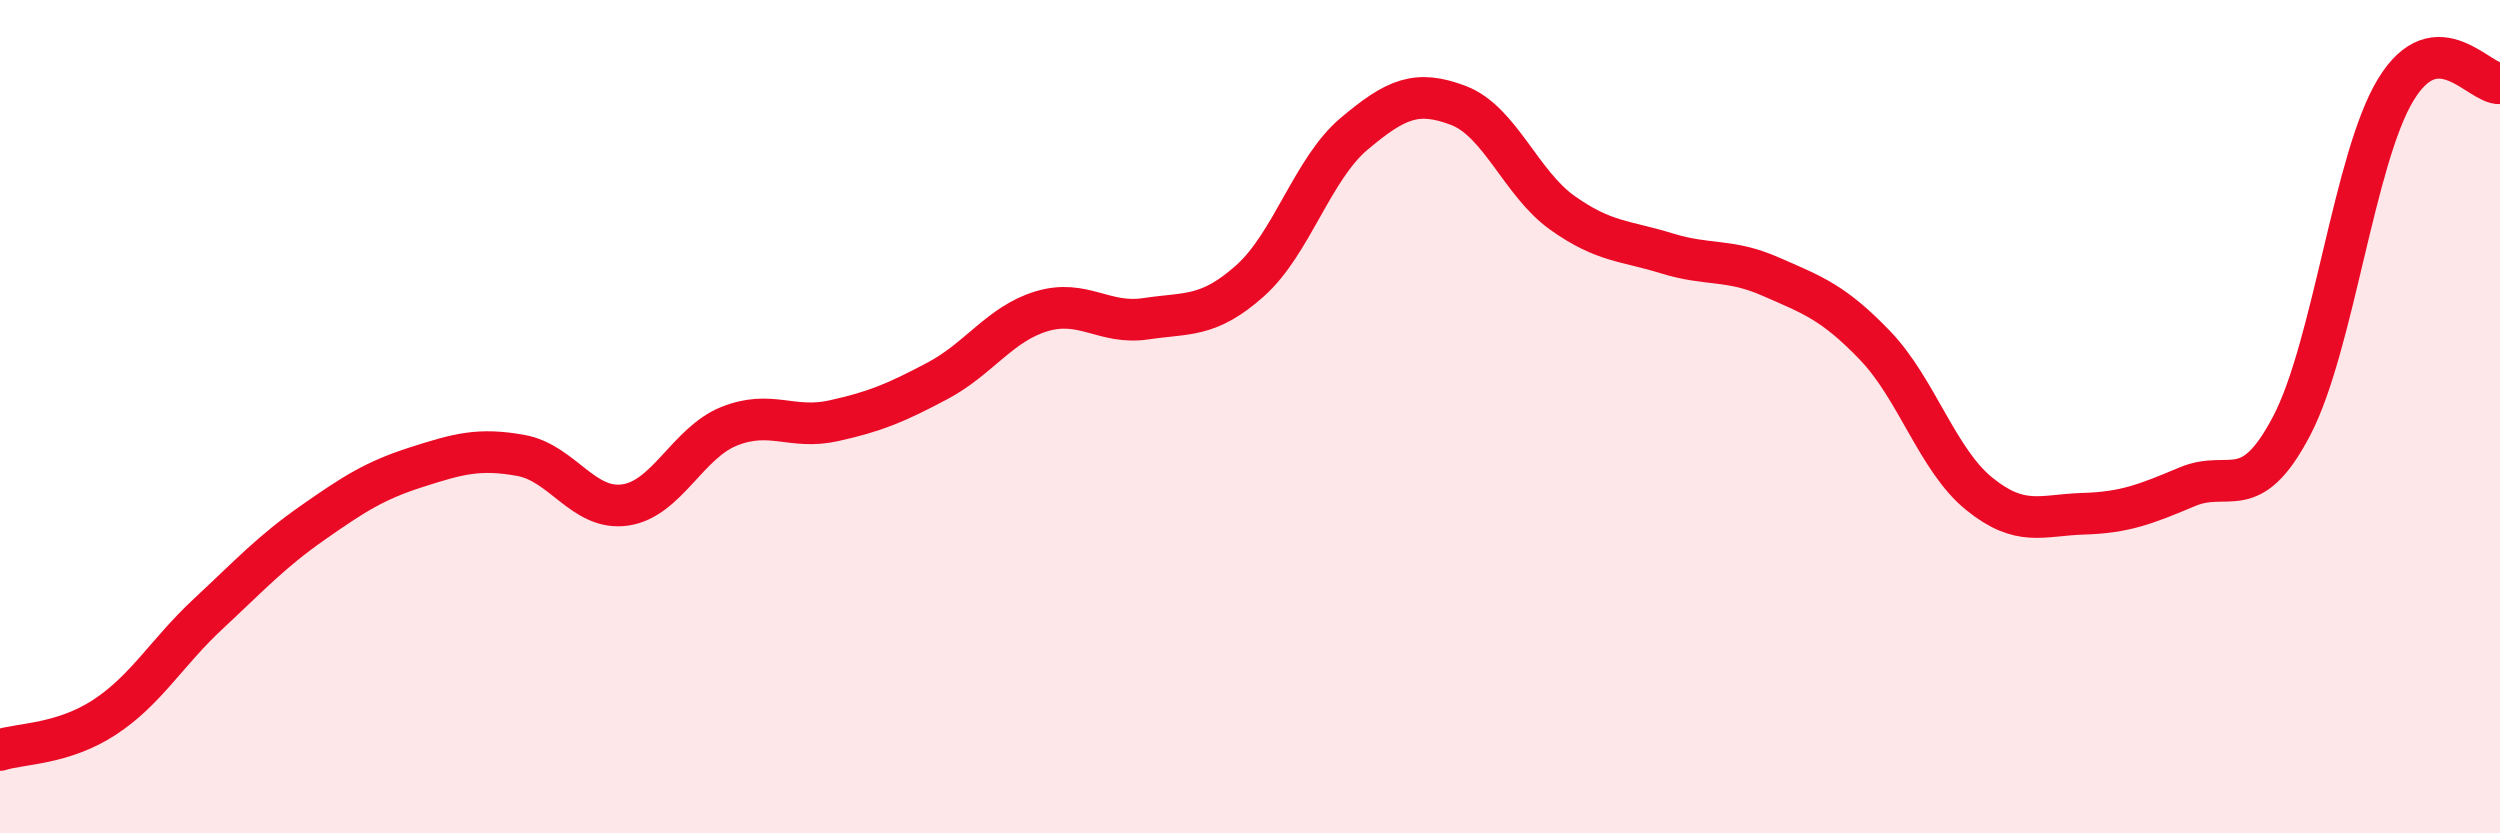 
    <svg width="60" height="20" viewBox="0 0 60 20" xmlns="http://www.w3.org/2000/svg">
      <path
        d="M 0,18 C 0.5,17.84 1.5,17.87 2.5,17.22 C 3.5,16.57 4,15.66 5,14.73 C 6,13.8 6.5,13.25 7.5,12.55 C 8.5,11.85 9,11.53 10,11.21 C 11,10.89 11.5,10.75 12.5,10.93 C 13.5,11.11 14,12.26 15,12.12 C 16,11.98 16.5,10.63 17.5,10.23 C 18.5,9.83 19,10.32 20,10.1 C 21,9.88 21.5,9.67 22.5,9.14 C 23.5,8.61 24,7.77 25,7.47 C 26,7.17 26.5,7.8 27.5,7.65 C 28.5,7.5 29,7.63 30,6.74 C 31,5.85 31.5,4.05 32.5,3.21 C 33.5,2.37 34,2.15 35,2.53 C 36,2.91 36.5,4.4 37.5,5.11 C 38.5,5.82 39,5.77 40,6.08 C 41,6.39 41.5,6.2 42.5,6.64 C 43.5,7.08 44,7.25 45,8.29 C 46,9.33 46.5,11.04 47.5,11.85 C 48.5,12.66 49,12.36 50,12.33 C 51,12.3 51.5,12.1 52.5,11.68 C 53.5,11.26 54,12.13 55,10.22 C 56,8.31 56.5,3.79 57.5,2.15 C 58.5,0.51 59.5,2.03 60,2L60 20L0 20Z"
        fill="#EB0A25"
        opacity="0.1"
        stroke-linecap="round"
        stroke-linejoin="round"
      />
      <path
        d="M 0,18 C 0.5,17.84 1.5,17.87 2.5,17.22 C 3.5,16.57 4,15.66 5,14.73 C 6,13.8 6.5,13.25 7.5,12.55 C 8.5,11.85 9,11.53 10,11.21 C 11,10.89 11.5,10.75 12.5,10.93 C 13.5,11.11 14,12.26 15,12.12 C 16,11.98 16.5,10.63 17.5,10.23 C 18.5,9.83 19,10.32 20,10.1 C 21,9.88 21.5,9.67 22.5,9.14 C 23.5,8.61 24,7.77 25,7.47 C 26,7.17 26.5,7.8 27.5,7.65 C 28.5,7.5 29,7.63 30,6.74 C 31,5.85 31.5,4.05 32.5,3.21 C 33.5,2.37 34,2.15 35,2.53 C 36,2.91 36.5,4.4 37.5,5.11 C 38.5,5.82 39,5.77 40,6.08 C 41,6.39 41.5,6.2 42.5,6.64 C 43.5,7.08 44,7.25 45,8.29 C 46,9.33 46.5,11.04 47.5,11.85 C 48.5,12.66 49,12.36 50,12.33 C 51,12.3 51.5,12.1 52.5,11.68 C 53.5,11.26 54,12.13 55,10.22 C 56,8.31 56.5,3.79 57.5,2.15 C 58.5,0.51 59.5,2.03 60,2"
        stroke="#EB0A25"
        stroke-width="1"
        fill="none"
        stroke-linecap="round"
        stroke-linejoin="round"
      />
    </svg>
  